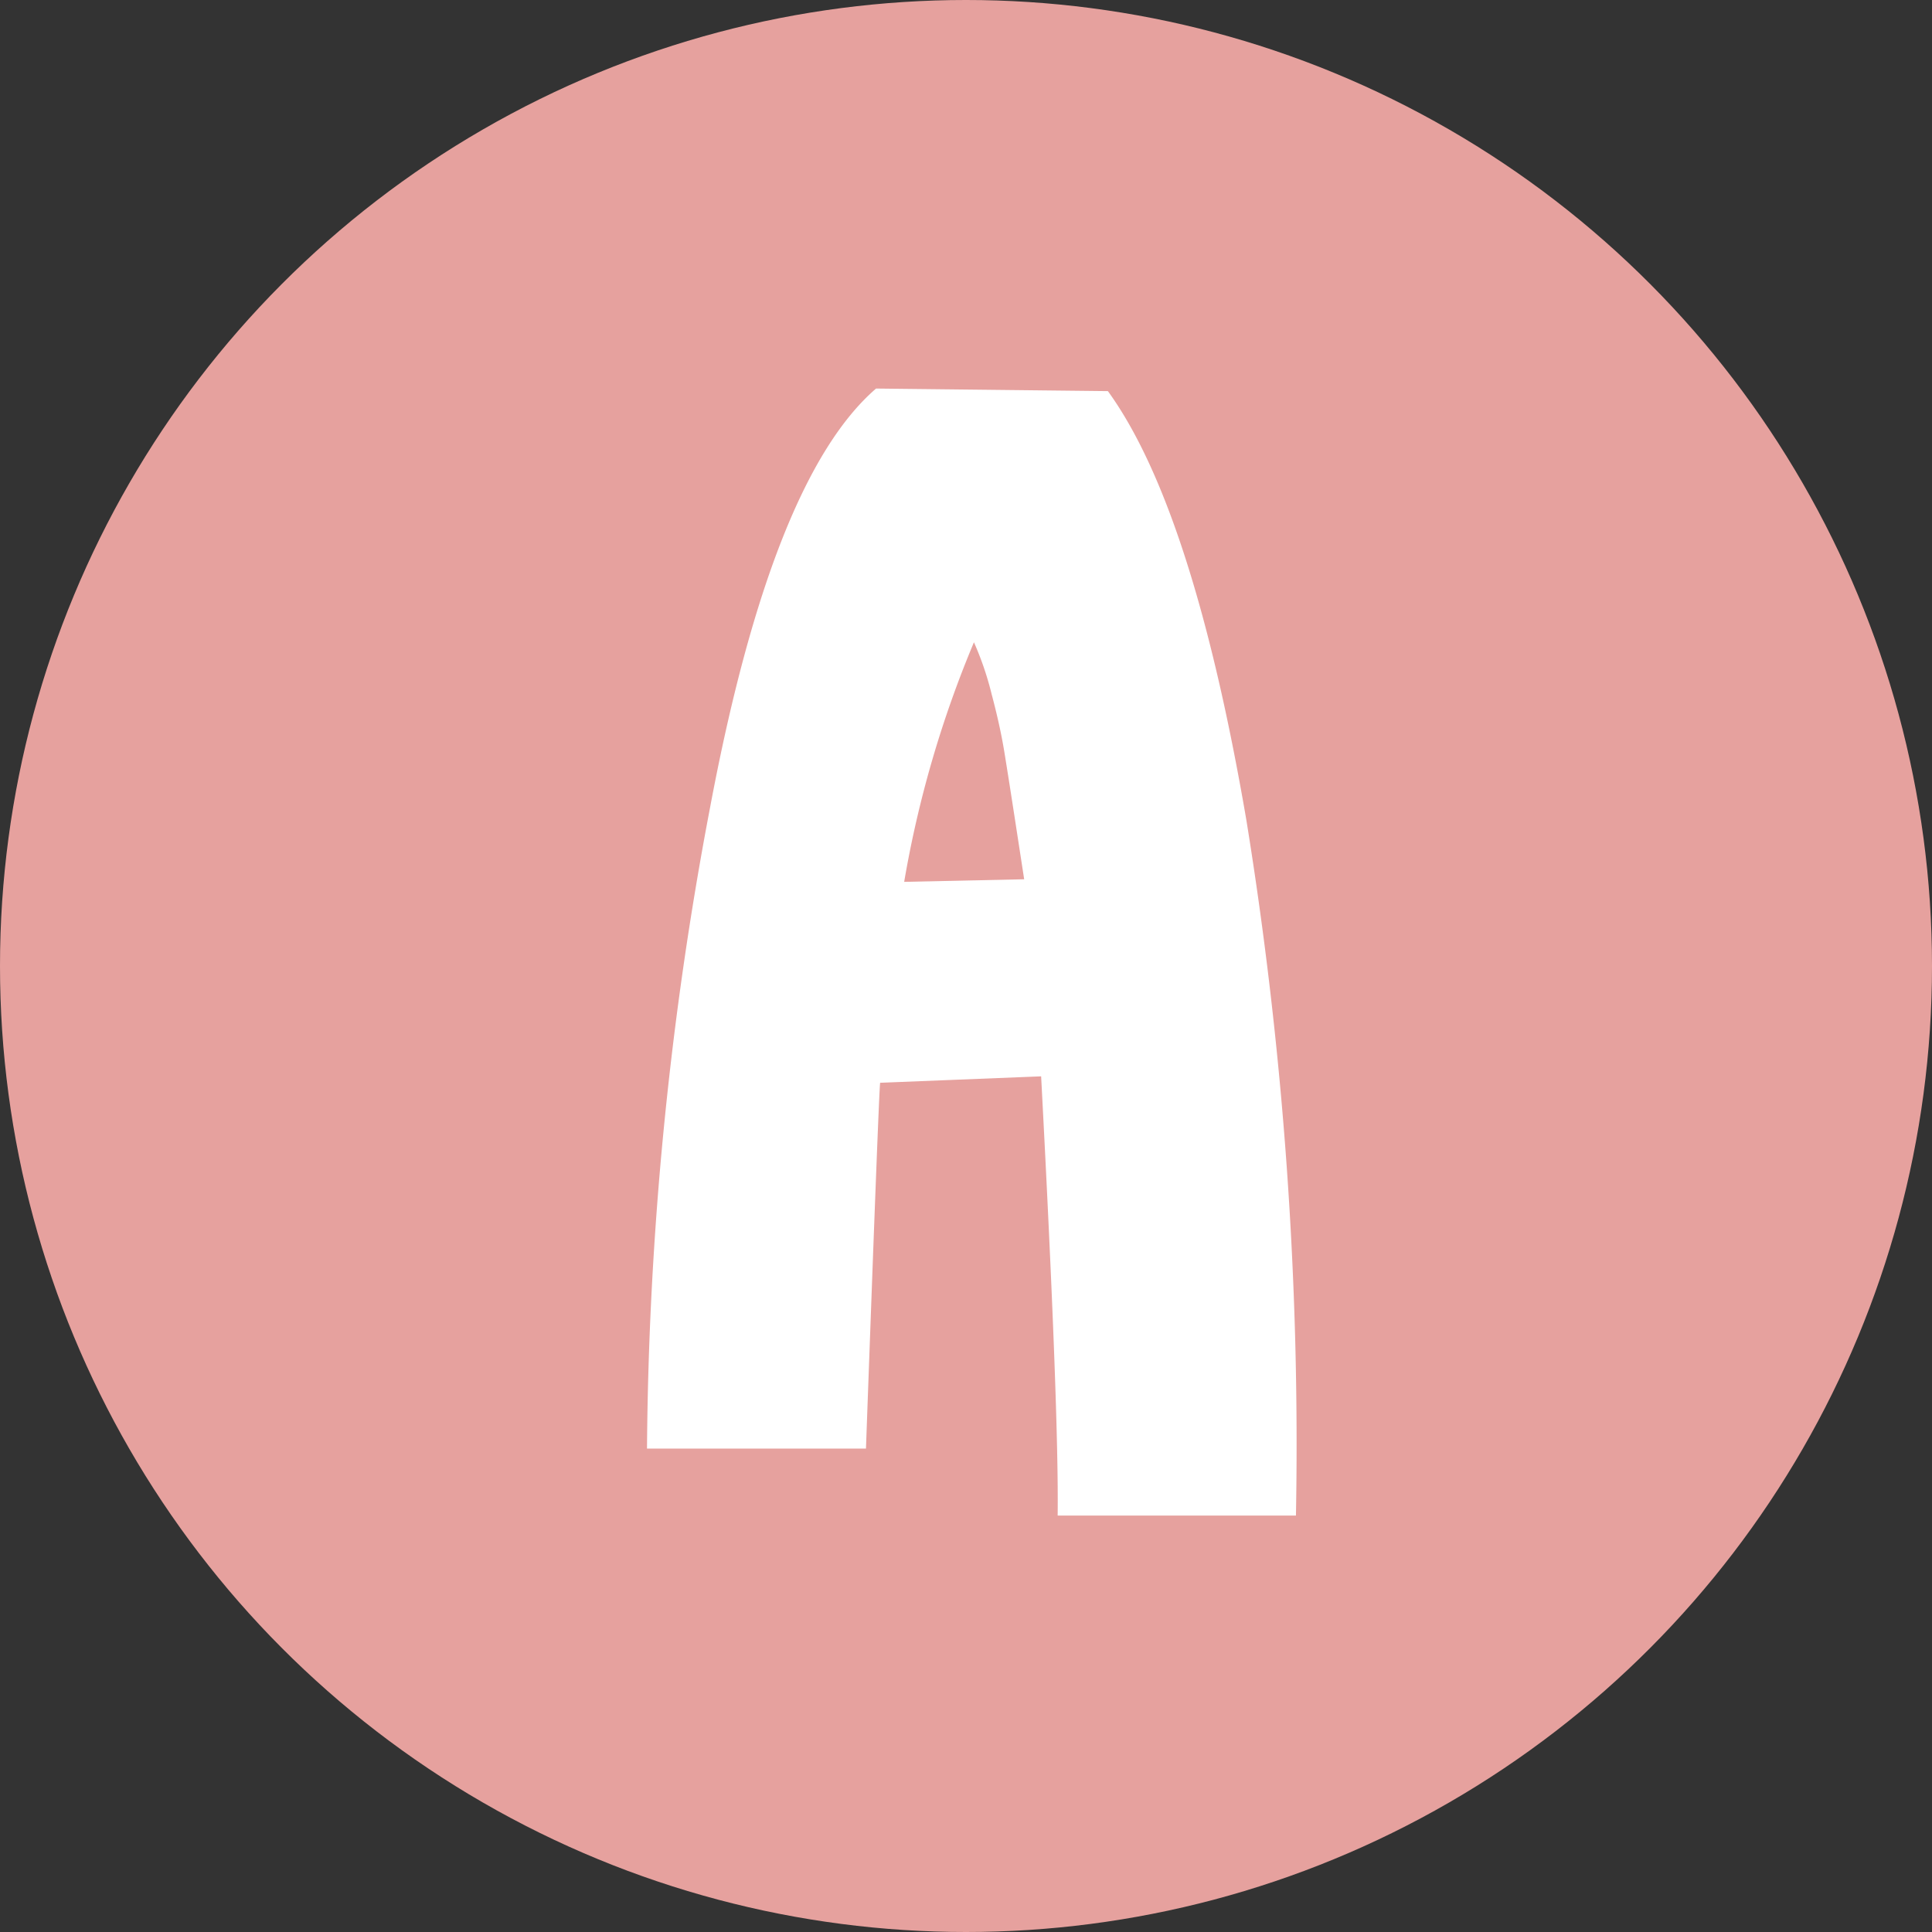 <svg xmlns="http://www.w3.org/2000/svg" width="36" height="36" viewBox="0 0 36 36">
  <rect x="0" y="0" width="36" height="36" fill="#333333" stroke="none"/>
  <g id="グループ_10526" data-name="グループ 10526" transform="translate(-664 -680)">
    <circle id="楕円形_568" data-name="楕円形 568" cx="18" cy="18" r="18" transform="translate(664 680)" fill="#e6a19e"/>
    <path id="パス_44833" data-name="パス 44833" d="M-.852-13.032a20.405,20.405,0,0,0-1.3,4.464L.084-8.616-.084-9.708q-.12-.78-.2-1.272t-.24-1.092A5.765,5.765,0,0,0-.852-13.032ZM-2.676-17.76l4.32.048q1.584,2.184,2.58,7.992A72.684,72.684,0,0,1,5.148,3.24H.708Q.732,1.32.4-4.944l-3,.12q-.024.168-.264,6.816h-4.08A66.177,66.177,0,0,1-5.772-9.936Q-4.62-16.08-2.676-17.76Z" transform="translate(683 705)" fill="#fff"/>
  </g>
</svg>
